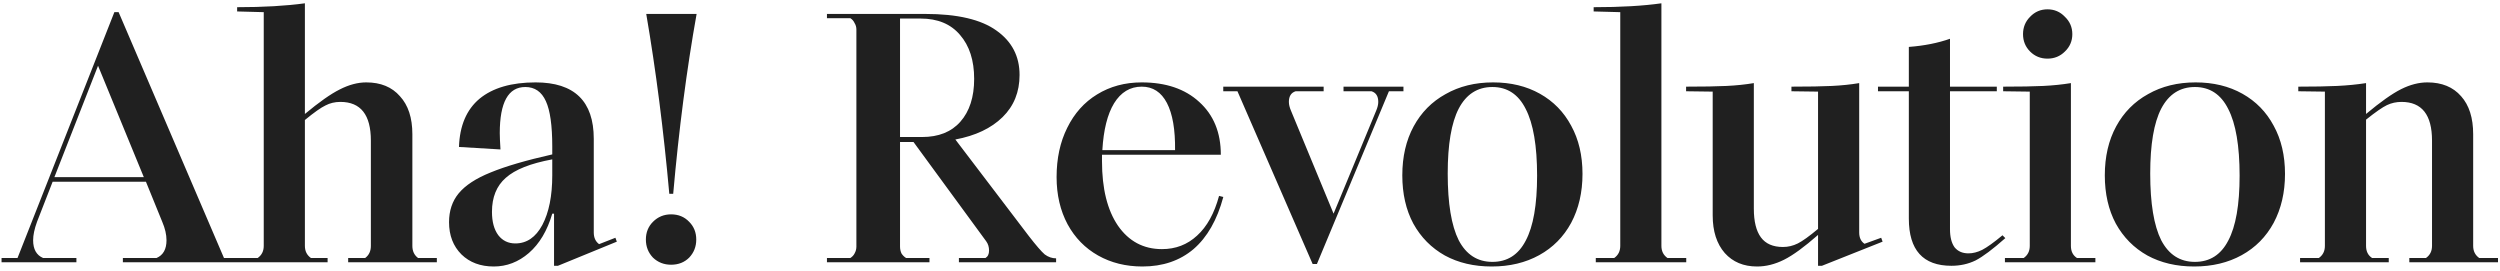 <?xml version="1.0" encoding="UTF-8"?> <svg xmlns="http://www.w3.org/2000/svg" width="286" height="31" viewBox="0 0 286 31" fill="none"><path d="M25.622 29.513H27.407V30H14.057V29.513H17.912C18.669 29.188 19.048 28.512 19.048 27.484C19.048 26.835 18.886 26.131 18.561 25.374L16.694 20.788H6.022L4.236 25.374C3.939 26.186 3.79 26.889 3.79 27.484C3.79 28.512 4.169 29.188 4.926 29.513H8.741V30H0.178V29.513H2.005L13.083 1.391H13.57L25.622 29.513ZM11.216 7.519L6.225 20.261H16.451L11.216 7.519ZM49.975 29.513V30H39.83V29.513H41.778C42.211 29.188 42.427 28.729 42.427 28.133V16.081C42.427 13.132 41.264 11.658 38.938 11.658C38.315 11.658 37.747 11.793 37.233 12.064C36.719 12.307 35.935 12.862 34.88 13.727V28.133C34.88 28.729 35.109 29.188 35.569 29.513H37.477V30H27.372V29.513H29.482C29.942 29.188 30.172 28.729 30.172 28.133V1.391L27.129 1.31V0.823C30.132 0.823 32.715 0.674 34.88 0.377V13.038C36.503 11.685 37.828 10.752 38.856 10.238C39.911 9.697 40.926 9.426 41.9 9.426C43.55 9.426 44.835 9.954 45.755 11.009C46.702 12.037 47.175 13.484 47.175 15.351V28.133C47.175 28.729 47.392 29.188 47.824 29.513H49.975ZM70.402 27.2L70.565 27.646L63.828 30.406H63.382V24.441H63.179C62.611 26.388 61.718 27.89 60.501 28.945C59.31 29.973 57.971 30.487 56.483 30.487C54.968 30.487 53.737 30.027 52.791 29.107C51.844 28.16 51.37 26.93 51.37 25.415C51.37 24.116 51.736 23.02 52.466 22.128C53.224 21.208 54.441 20.41 56.118 19.733C57.823 19.03 60.176 18.34 63.179 17.664V16.771C63.179 14.363 62.936 12.632 62.449 11.577C61.962 10.495 61.177 9.954 60.095 9.954C58.147 9.954 57.173 11.712 57.173 15.229C57.173 15.608 57.2 16.23 57.254 17.096L52.507 16.812C52.588 14.377 53.372 12.537 54.86 11.293C56.375 10.048 58.512 9.426 61.272 9.426C65.709 9.426 67.927 11.577 67.927 15.878V26.591C67.927 27.186 68.13 27.633 68.536 27.93L70.402 27.2ZM58.959 27.849C60.257 27.849 61.285 27.146 62.043 25.739C62.8 24.305 63.179 22.412 63.179 20.058V18.232C60.69 18.692 58.918 19.395 57.863 20.342C56.808 21.262 56.281 22.56 56.281 24.238C56.281 25.374 56.524 26.267 57.011 26.916C57.498 27.538 58.147 27.849 58.959 27.849ZM76.567 22.168C75.918 14.918 75.039 8.06 73.93 1.594H79.692C78.556 7.952 77.663 14.81 77.014 22.168H76.567ZM76.77 30.284C75.959 30.284 75.269 30.014 74.701 29.473C74.16 28.904 73.889 28.215 73.889 27.403C73.889 26.591 74.16 25.915 74.701 25.374C75.269 24.806 75.959 24.522 76.77 24.522C77.609 24.522 78.299 24.806 78.84 25.374C79.381 25.915 79.652 26.591 79.652 27.403C79.652 28.215 79.381 28.904 78.84 29.473C78.299 30.014 77.609 30.284 76.77 30.284ZM117.693 26.997C118.532 28.079 119.141 28.783 119.519 29.107C119.925 29.405 120.358 29.554 120.818 29.554V30H109.699V29.513H112.742C113.013 29.351 113.148 29.067 113.148 28.661C113.148 28.255 113.04 27.903 112.824 27.606L104.505 16.244H102.963V28.215C102.963 28.485 103.017 28.742 103.125 28.985C103.26 29.202 103.436 29.378 103.653 29.513H106.331V30H94.603V29.513H97.282C97.498 29.378 97.66 29.202 97.769 28.985C97.904 28.742 97.971 28.485 97.971 28.215V3.38C97.971 3.109 97.904 2.866 97.769 2.649C97.66 2.406 97.498 2.216 97.282 2.081H94.603V1.594H105.844C109.523 1.594 112.242 2.23 114 3.501C115.759 4.746 116.638 6.437 116.638 8.574C116.638 10.522 115.989 12.131 114.69 13.403C113.392 14.674 111.593 15.527 109.293 15.959L117.693 26.997ZM102.963 2.122V15.675H105.479C107.372 15.675 108.833 15.094 109.861 13.93C110.916 12.74 111.444 11.103 111.444 9.02C111.444 6.91 110.903 5.233 109.821 3.988C108.766 2.744 107.264 2.122 105.316 2.122H102.963ZM139.947 22.533C139.243 25.157 138.107 27.146 136.538 28.499C134.969 29.824 133.021 30.487 130.695 30.487C128.801 30.487 127.11 30.068 125.622 29.229C124.134 28.39 122.971 27.2 122.132 25.658C121.294 24.089 120.874 22.29 120.874 20.261C120.874 18.124 121.28 16.244 122.092 14.62C122.903 12.97 124.039 11.698 125.5 10.806C126.988 9.886 128.693 9.426 130.613 9.426C133.373 9.426 135.564 10.17 137.187 11.658C138.838 13.146 139.663 15.161 139.663 17.704H126.068V18.435C126.068 21.573 126.677 24.035 127.895 25.82C129.139 27.606 130.816 28.499 132.926 28.499C134.495 28.499 135.835 27.985 136.944 26.956C138.08 25.928 138.919 24.413 139.46 22.412L139.947 22.533ZM130.613 9.913C129.288 9.913 128.233 10.549 127.448 11.82C126.691 13.065 126.244 14.85 126.109 17.177H134.428C134.455 14.823 134.144 13.024 133.495 11.78C132.845 10.535 131.885 9.913 130.613 9.913ZM150.167 30.203L141.564 10.441H139.941V9.913H151.425V10.441H148.219C147.705 10.603 147.448 11.009 147.448 11.658C147.448 11.956 147.529 12.294 147.692 12.672L152.561 24.441L157.431 12.672C157.593 12.294 157.674 11.956 157.674 11.658C157.674 11.009 157.417 10.603 156.903 10.441H153.698V9.913H160.555V10.441H158.892L150.654 30.203H150.167ZM170.65 30.487C168.621 30.487 166.835 30.068 165.293 29.229C163.751 28.363 162.547 27.146 161.682 25.577C160.843 24.008 160.424 22.168 160.424 20.058C160.424 17.921 160.856 16.054 161.722 14.458C162.588 12.862 163.805 11.631 165.374 10.765C166.943 9.872 168.756 9.426 170.812 9.426C172.841 9.426 174.627 9.859 176.169 10.725C177.711 11.59 178.901 12.808 179.74 14.377C180.605 15.946 181.038 17.785 181.038 19.896C181.038 22.006 180.605 23.872 179.74 25.496C178.874 27.092 177.656 28.323 176.087 29.188C174.518 30.054 172.706 30.487 170.65 30.487ZM170.731 29.959C172.435 29.959 173.707 29.148 174.545 27.525C175.411 25.901 175.844 23.426 175.844 20.099C175.844 16.69 175.411 14.147 174.545 12.47C173.707 10.792 172.435 9.954 170.731 9.954C169.027 9.954 167.741 10.779 166.876 12.429C166.037 14.052 165.618 16.527 165.618 19.855C165.618 23.264 166.037 25.807 166.876 27.484C167.741 29.134 169.027 29.959 170.731 29.959ZM182.558 30V29.513H184.668C185.128 29.188 185.358 28.729 185.358 28.133V1.391L182.314 1.31V0.823C185.399 0.823 187.982 0.674 190.065 0.377V28.133C190.065 28.729 190.295 29.188 190.755 29.513H192.906V30H182.558ZM215.207 27.2L215.37 27.646L208.431 30.406H207.984V26.875C206.415 28.255 205.117 29.202 204.089 29.716C203.061 30.23 202.033 30.487 201.005 30.487C199.463 30.487 198.232 29.973 197.312 28.945C196.392 27.89 195.932 26.456 195.932 24.643V10.481L192.889 10.441V9.913C194.864 9.913 196.406 9.886 197.515 9.832C198.624 9.778 199.665 9.67 200.639 9.507V23.872C200.639 25.333 200.91 26.429 201.451 27.159C201.992 27.89 202.831 28.255 203.967 28.255C204.562 28.255 205.13 28.12 205.671 27.849C206.212 27.579 206.983 27.024 207.984 26.186V10.481L204.941 10.441V9.913C206.916 9.913 208.458 9.886 209.567 9.832C210.676 9.778 211.718 9.67 212.692 9.507V26.591C212.692 27.186 212.894 27.619 213.3 27.89L215.207 27.2ZM229.409 27.241C227.975 28.512 226.839 29.364 226 29.797C225.162 30.203 224.242 30.406 223.241 30.406C219.995 30.406 218.371 28.607 218.371 25.009V10.441H214.841V9.913H218.371V5.368C220.13 5.233 221.699 4.922 223.079 4.435V9.913H228.435V10.441H223.079V26.226C223.079 27.119 223.255 27.809 223.606 28.296C223.985 28.756 224.512 28.985 225.189 28.985C225.703 28.985 226.23 28.85 226.771 28.58C227.34 28.282 228.111 27.727 229.084 26.916L229.409 27.241ZM229.364 30V29.513H231.515C231.975 29.188 232.205 28.729 232.205 28.133V10.481L229.161 10.441V9.913C231.109 9.913 232.638 9.886 233.747 9.832C234.856 9.778 235.911 9.67 236.912 9.507V28.133C236.912 28.756 237.142 29.215 237.602 29.513H239.712V30H229.364ZM234.234 6.707C233.449 6.707 232.786 6.437 232.245 5.896C231.704 5.355 231.434 4.692 231.434 3.907C231.434 3.123 231.704 2.46 232.245 1.919C232.786 1.351 233.449 1.067 234.234 1.067C235.018 1.067 235.681 1.351 236.222 1.919C236.79 2.46 237.074 3.123 237.074 3.907C237.074 4.692 236.79 5.355 236.222 5.896C235.681 6.437 235.018 6.707 234.234 6.707ZM251.017 30.487C248.988 30.487 247.202 30.068 245.66 29.229C244.118 28.363 242.914 27.146 242.048 25.577C241.21 24.008 240.79 22.168 240.79 20.058C240.79 17.921 241.223 16.054 242.089 14.458C242.955 12.862 244.172 11.631 245.741 10.765C247.31 9.872 249.123 9.426 251.179 9.426C253.208 9.426 254.993 9.859 256.535 10.725C258.077 11.59 259.268 12.808 260.106 14.377C260.972 15.946 261.405 17.785 261.405 19.896C261.405 22.006 260.972 23.872 260.106 25.496C259.241 27.092 258.023 28.323 256.454 29.188C254.885 30.054 253.073 30.487 251.017 30.487ZM251.098 29.959C252.802 29.959 254.074 29.148 254.912 27.525C255.778 25.901 256.211 23.426 256.211 20.099C256.211 16.69 255.778 14.147 254.912 12.47C254.074 10.792 252.802 9.954 251.098 9.954C249.393 9.954 248.108 10.779 247.243 12.429C246.404 14.052 245.985 16.527 245.985 19.855C245.985 23.264 246.404 25.807 247.243 27.484C248.108 29.134 249.393 29.959 251.098 29.959ZM285.771 29.513V30H275.626V29.513H277.533C277.993 29.188 278.223 28.729 278.223 28.133V16.081C278.223 13.132 277.06 11.658 274.733 11.658C274.138 11.658 273.584 11.78 273.07 12.023C272.556 12.267 271.758 12.821 270.676 13.687V28.133C270.676 28.756 270.905 29.215 271.365 29.513H273.273V30H263.128V29.513H265.278C265.738 29.188 265.968 28.729 265.968 28.133V10.481L262.925 10.441V9.913C264.737 9.913 266.212 9.886 267.348 9.832C268.511 9.778 269.62 9.67 270.676 9.507V13.038C272.326 11.658 273.665 10.711 274.693 10.197C275.721 9.683 276.722 9.426 277.696 9.426C279.346 9.426 280.631 9.954 281.551 11.009C282.471 12.037 282.931 13.484 282.931 15.351V28.133C282.931 28.729 283.161 29.188 283.62 29.513H285.771Z" fill="#202020"></path></svg> 
